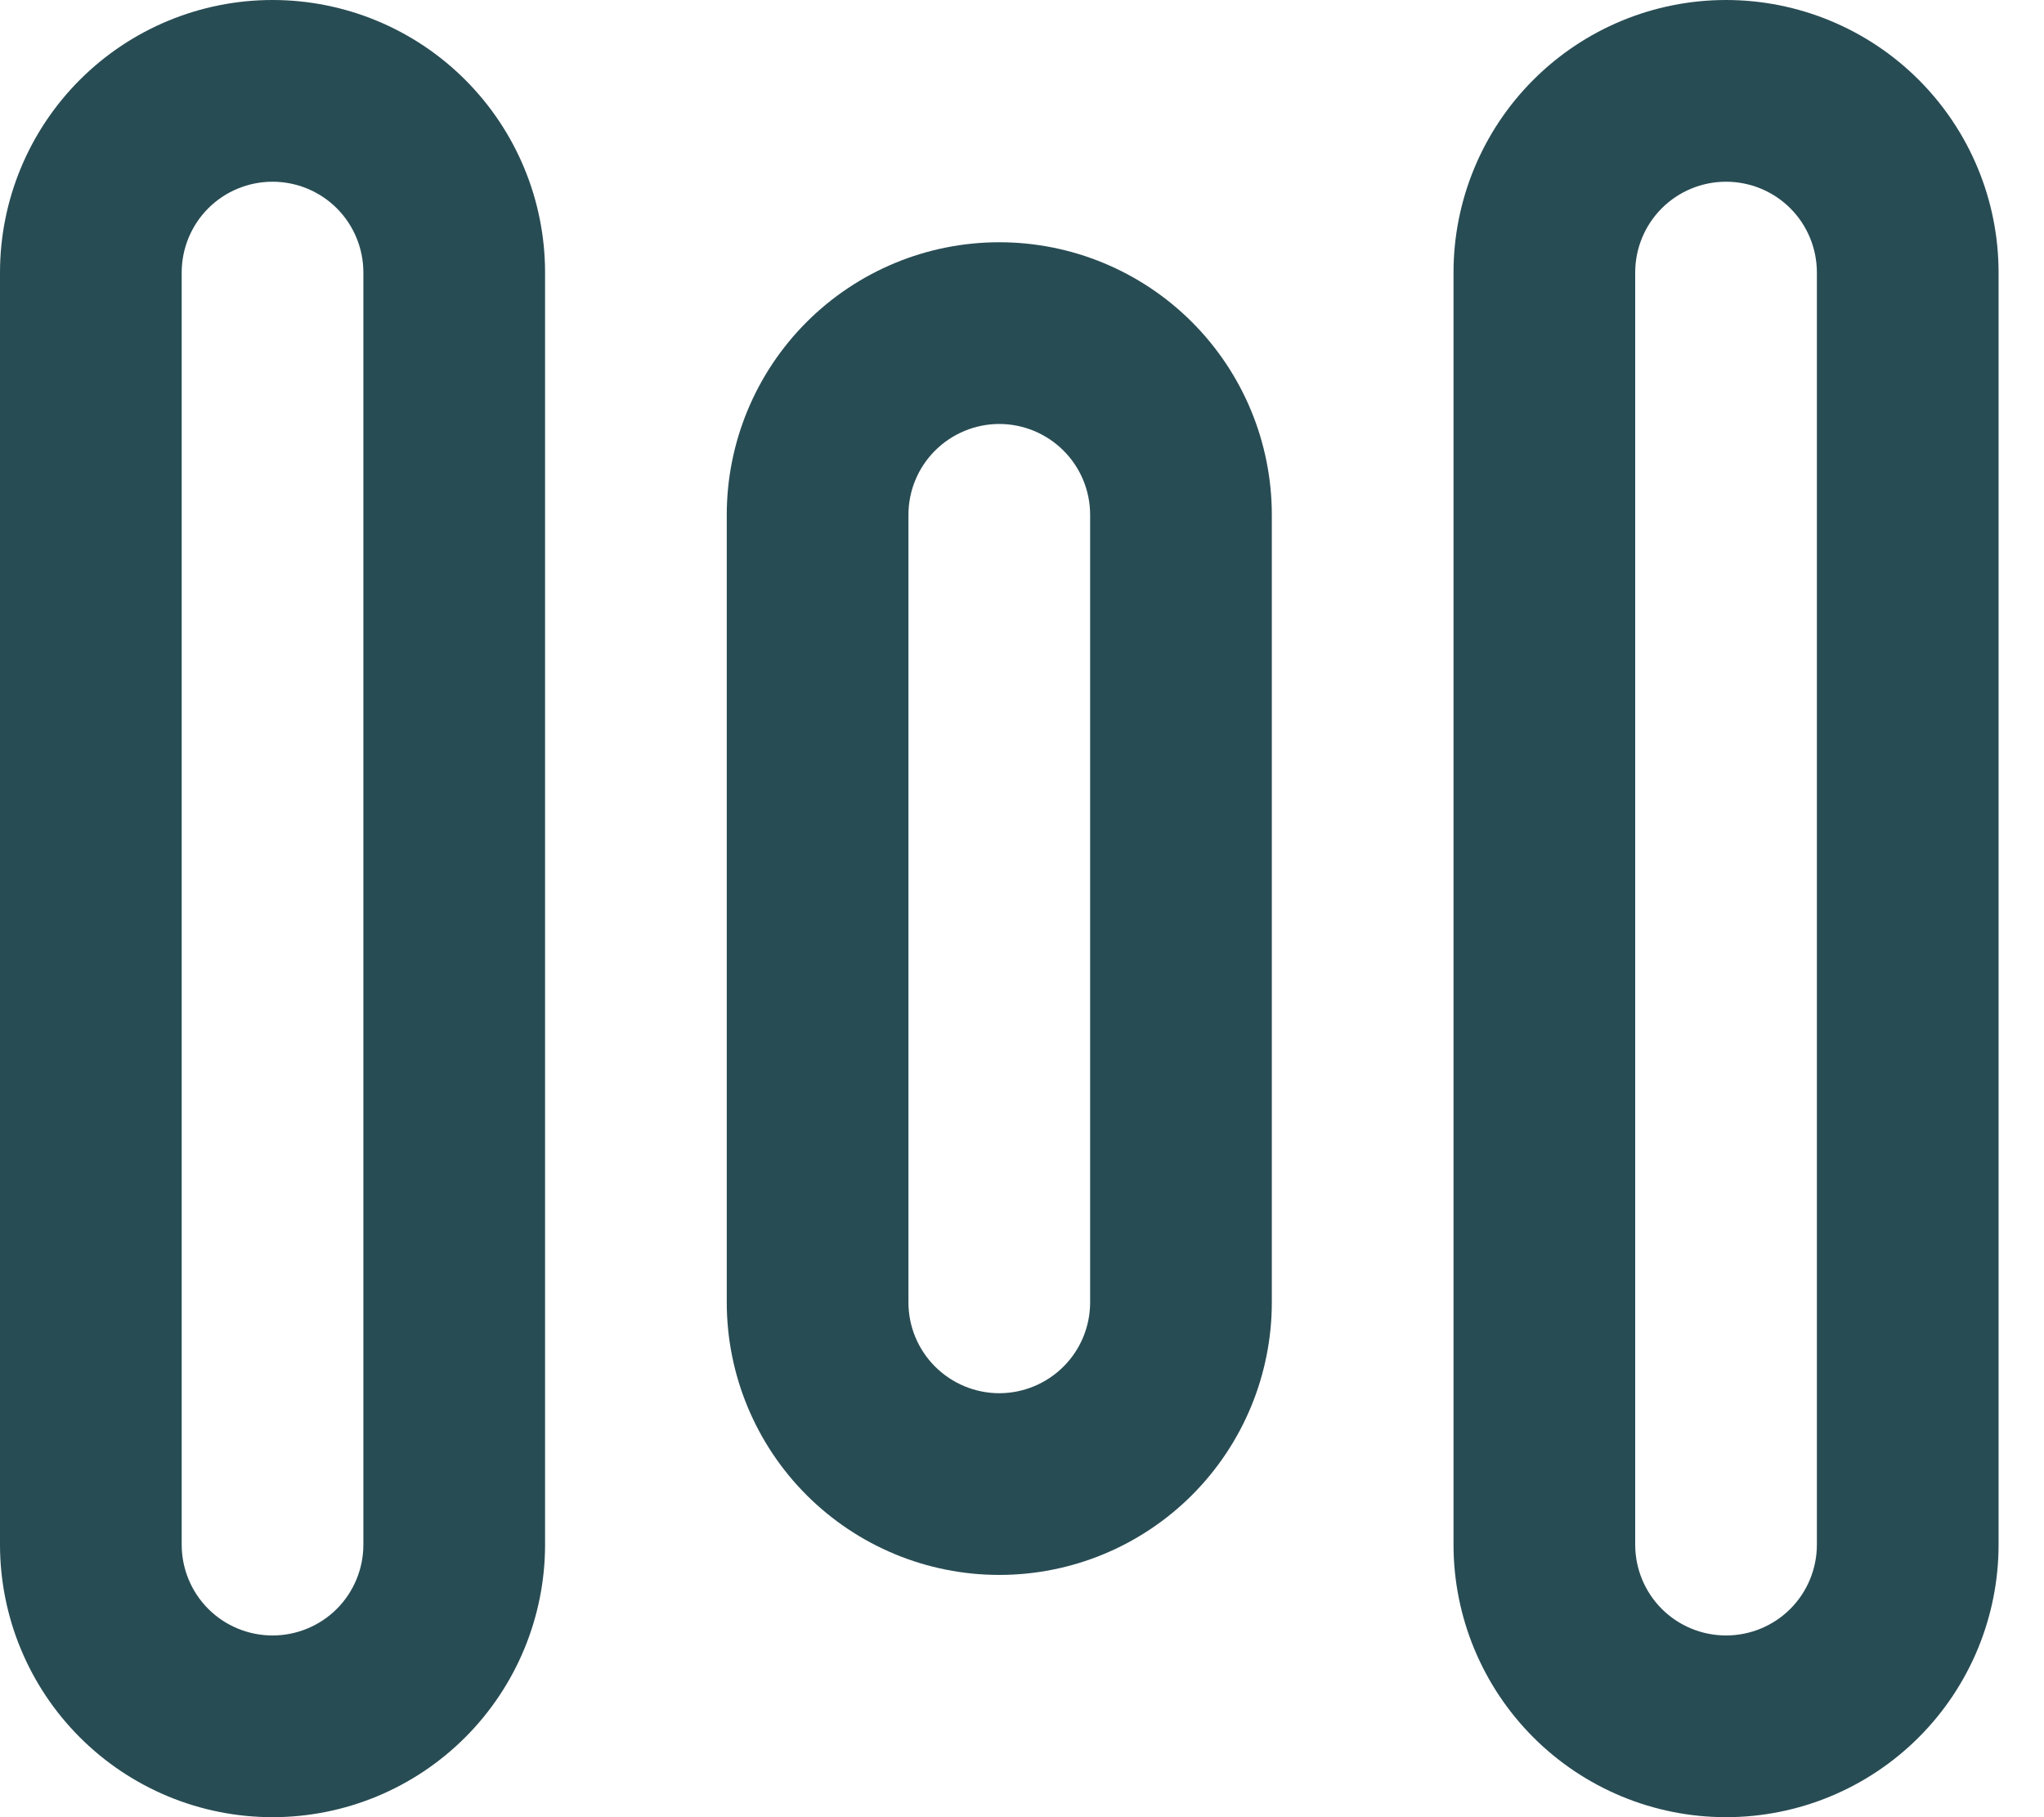 <?xml version="1.0" encoding="UTF-8"?> <svg xmlns="http://www.w3.org/2000/svg" width="18" height="16" viewBox="0 0 18 16" fill="none"> <path d="M2.4 0C1.763 0 1.153 0.253 0.703 0.703C0.253 1.153 0 1.763 0 2.4V13.6C0 14.236 0.253 14.847 0.703 15.297C1.153 15.747 1.763 16 2.4 16C3.037 16 3.647 15.747 4.097 15.297C4.547 14.847 4.8 14.236 4.8 13.6V2.4C4.8 1.763 4.547 1.153 4.097 0.703C3.647 0.253 3.037 0 2.4 0ZM3.2 13.6C3.2 13.812 3.116 14.016 2.966 14.166C2.816 14.316 2.612 14.4 2.4 14.4C2.188 14.4 1.984 14.316 1.834 14.166C1.684 14.016 1.6 13.812 1.6 13.6V2.4C1.6 2.188 1.684 1.984 1.834 1.834C1.984 1.684 2.188 1.6 2.4 1.6C2.612 1.6 2.816 1.684 2.966 1.834C3.116 1.984 3.2 2.188 3.2 2.4V13.6Z" fill="#284C54"></path> <path d="M8.8 2.133C8.163 2.133 7.553 2.386 7.103 2.836C6.653 3.286 6.4 3.897 6.4 4.533V11.467C6.4 12.103 6.653 12.714 7.103 13.164C7.553 13.614 8.163 13.867 8.8 13.867C9.437 13.867 10.047 13.614 10.497 13.164C10.947 12.714 11.2 12.103 11.2 11.467V4.533C11.2 3.897 10.947 3.286 10.497 2.836C10.047 2.386 9.437 2.133 8.8 2.133ZM9.6 11.467C9.6 11.679 9.516 11.882 9.366 12.032C9.216 12.182 9.012 12.267 8.8 12.267C8.588 12.267 8.384 12.182 8.234 12.032C8.084 11.882 8 11.679 8 11.467V4.533C8 4.321 8.084 4.118 8.234 3.968C8.384 3.818 8.588 3.733 8.8 3.733C9.012 3.733 9.216 3.818 9.366 3.968C9.516 4.118 9.6 4.321 9.6 4.533V11.467Z" fill="#284C54"></path> <path d="M15.2 0C14.563 0 13.953 0.253 13.503 0.703C13.053 1.153 12.8 1.763 12.8 2.4V13.6C12.8 14.236 13.053 14.847 13.503 15.297C13.953 15.747 14.563 16 15.2 16C15.836 16 16.447 15.747 16.897 15.297C17.347 14.847 17.6 14.236 17.6 13.6V2.4C17.6 1.763 17.347 1.153 16.897 0.703C16.447 0.253 15.836 0 15.2 0ZM16 13.6C16 13.812 15.916 14.016 15.766 14.166C15.616 14.316 15.412 14.4 15.2 14.4C14.988 14.4 14.784 14.316 14.634 14.166C14.484 14.016 14.4 13.812 14.4 13.6V2.4C14.4 2.188 14.484 1.984 14.634 1.834C14.784 1.684 14.988 1.6 15.2 1.6C15.412 1.6 15.616 1.684 15.766 1.834C15.916 1.984 16 2.188 16 2.4V13.6Z" fill="#284C54"></path> </svg> 